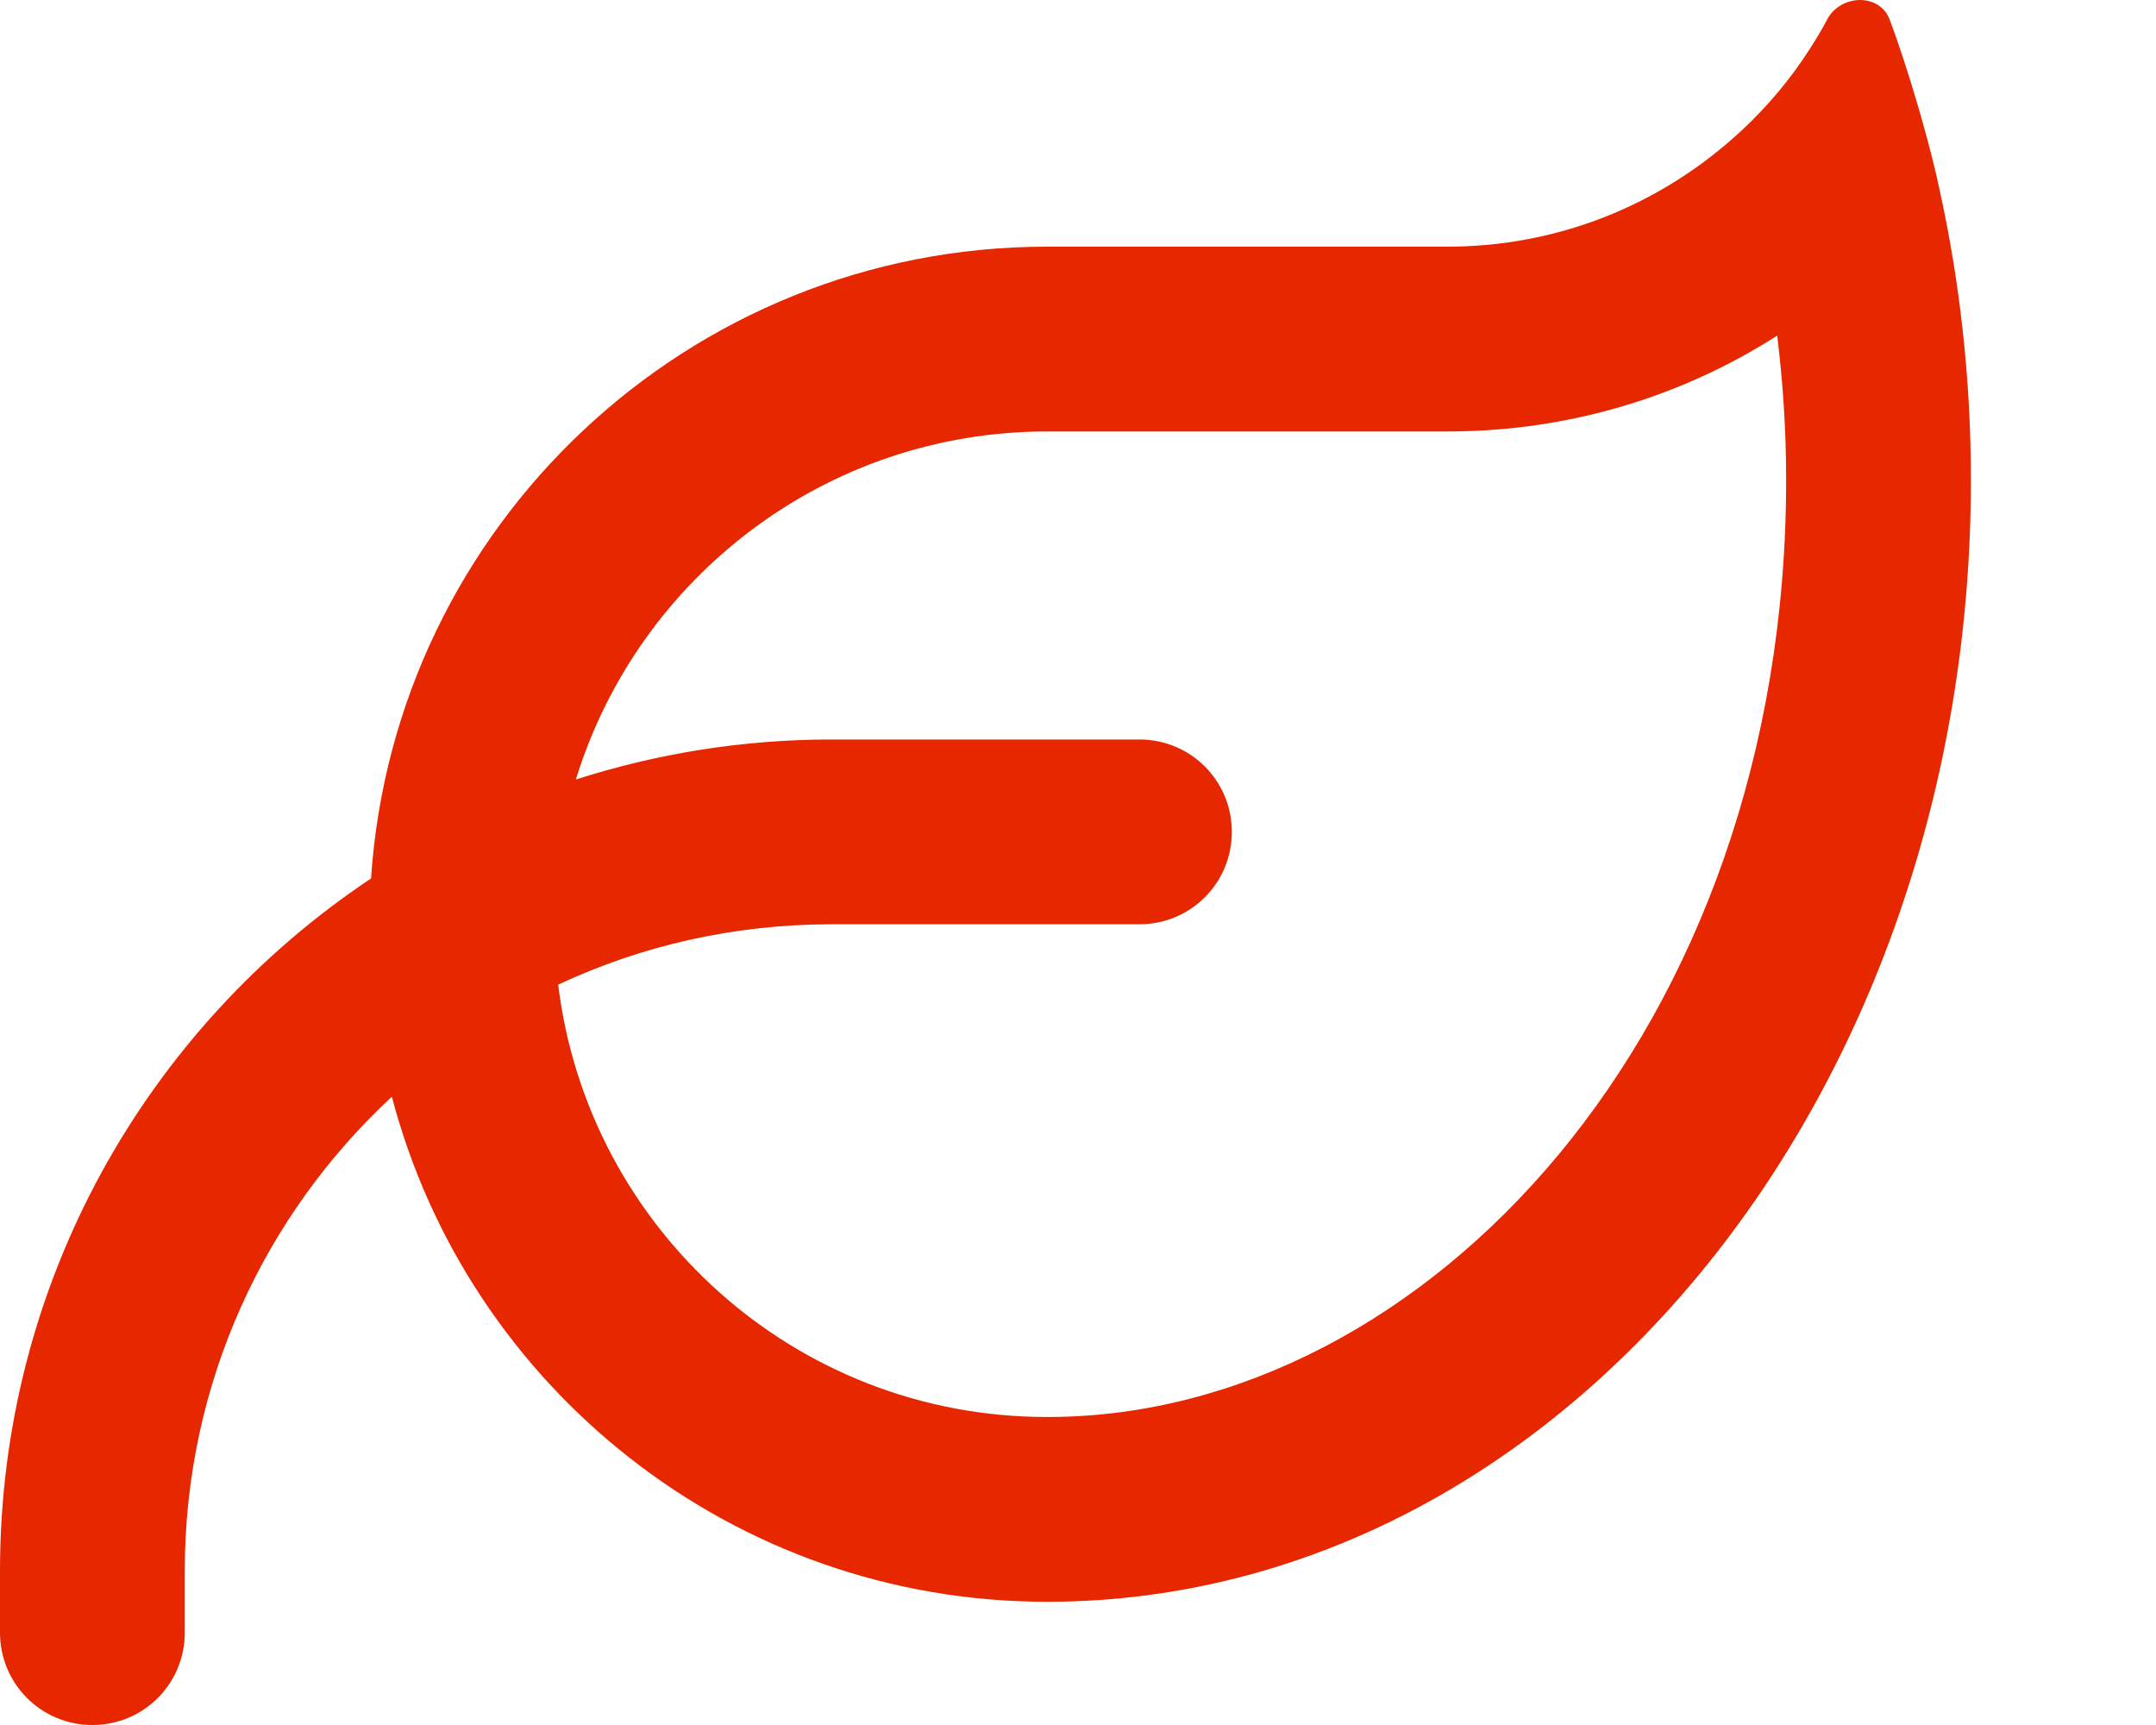 <svg width="20" height="16" viewBox="0 0 20 16" fill="none" xmlns="http://www.w3.org/2000/svg">
<path d="M5.342 7.23C6.088 6.991 6.885 6.859 7.713 6.859H10.57C11.045 6.859 11.427 7.241 11.427 7.716C11.427 8.191 11.045 8.573 10.57 8.573H7.713C6.806 8.573 5.945 8.773 5.178 9.133C5.453 11.394 7.377 13.143 9.709 13.143C9.709 13.143 9.709 13.143 9.713 13.143H9.741C9.741 13.143 9.741 13.143 9.745 13.143C13.219 13.126 16.569 9.562 16.569 4.452C16.569 3.995 16.54 3.549 16.486 3.113C15.604 3.677 14.555 4.002 13.426 4.002H9.713C7.656 4.002 5.917 5.362 5.342 7.23ZM3.442 8.148C3.66 4.877 6.385 2.288 9.713 2.288H13.426C14.451 2.288 15.383 1.902 16.09 1.27C16.115 1.249 16.14 1.224 16.165 1.202C16.401 0.981 16.611 0.731 16.787 0.456C16.844 0.367 16.901 0.274 16.951 0.178C17.076 -0.054 17.436 -0.065 17.529 0.181C17.576 0.306 17.619 0.431 17.661 0.56C17.765 0.878 17.858 1.199 17.94 1.531C17.958 1.599 17.972 1.667 17.986 1.731C18.179 2.599 18.283 3.509 18.283 4.452C18.283 10.183 14.465 14.832 9.748 14.857H9.713C6.795 14.857 4.342 12.868 3.635 10.172C2.453 11.269 1.714 12.833 1.714 14.572V15.143C1.714 15.618 1.332 16 0.857 16C0.382 16 0 15.618 0 15.143V14.572C0 11.89 1.368 9.53 3.442 8.148Z" fill="#E62700"/>
</svg>
